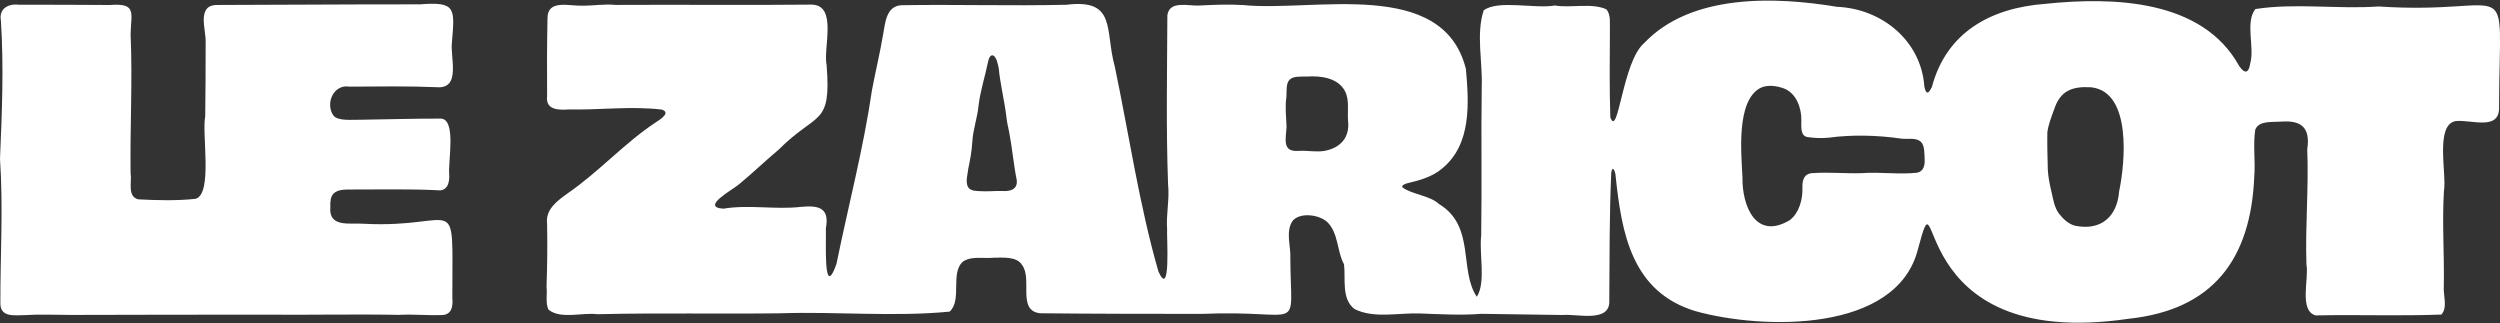 <svg xmlns="http://www.w3.org/2000/svg" width="1416" height="183" viewBox="0 0 1416 183" fill="none"><rect x="0" y="0" width="1416" height="183" fill="#333333" stroke="none"/><g clip-path="url(#clip0_2186_253)"><path d="M1184.71 49.478C1207.48 52.3 1203.7 92.17 1200.27 108.393C1199.2 122.701 1189.94 130.899 1175.27 127.831C1171.71 126.96 1168.74 124.186 1166.23 121.045C1163.52 117.425 1162.9 112.737 1161.91 108.442C1160.93 104.405 1160.12 100.343 1159.88 96.195C1159.72 89.237 1159.49 82.022 1159.61 75.027C1160.12 70.781 1161.85 66.363 1163.42 62.081C1166.88 51.38 1173.59 48.803 1184.4 49.429L1184.72 49.466L1184.71 49.478ZM1013.67 124.726C994.427 136.212 986.611 116.566 986.93 100.282C986.267 86.967 983.285 57.172 997.041 49.821C1001 47.919 1005.96 48.508 1010.25 50.03C1017.38 52.619 1020.46 61.197 1020.28 68.229C1020.28 71.628 1019.63 77.064 1023.85 77.641C1027.12 78.156 1031.83 78.365 1035.5 78.009C1049.18 76.168 1063.28 76.561 1076.9 78.512C1080.71 79.027 1085.17 77.678 1088.07 80.414C1090.16 82.476 1089.97 86.893 1090.13 90.55C1090.28 93.692 1089.45 97.152 1085.81 97.827C1075.53 98.969 1064.89 97.275 1054.51 98.073C1045.12 98.367 1036.26 97.422 1026.86 98.036C1021.77 98.208 1020.69 102.098 1020.91 106.454C1021.06 112.958 1019.07 120.505 1013.9 124.554L1013.67 124.738V124.726ZM548.913 106.724C546.373 104 548.103 99.103 548.41 95.618C549.502 90.599 550.435 85.298 550.742 80.07C551.134 73.113 553.699 66.4 554.288 59.54C555.282 51.294 557.896 43.489 559.577 35.28C559.859 33.697 560.743 30.629 562.657 31.463C564.584 32.691 565.099 36.237 565.664 38.458C566.547 47.895 568.94 56.927 570.057 66.498C570.352 69.21 570.953 71.849 571.53 74.499C573.309 83.654 574.045 92.906 575.886 102.012C576.475 107.424 572.057 108.479 567.627 108.184C563.455 108.086 559.172 108.552 555.209 108.27C553.061 108.148 550.717 108.209 549.061 106.847L548.901 106.712L548.913 106.724ZM735.672 85.445C725.88 86.304 728.395 78.524 728.702 71.8C728.481 65.737 727.769 60.817 728.641 54.718C728.788 51.319 728.358 47.281 730.371 45.232C732.322 43.023 736.703 43.404 740.335 43.354C748.152 42.815 757.761 44.14 761.724 51.466C764.498 56.718 763.05 63.038 763.565 68.744C764.498 77.935 759.246 83.715 750.287 85.458C745.612 86.268 740.63 85.175 735.991 85.458H735.672V85.445ZM1158.42 2.184C1127.65 4.479 1102.45 18.223 1094.23 49.269C1092.19 53.306 1090.99 53.687 1089.96 49.085C1088.18 23.094 1065.92 4.92 1040.45 3.853C1005.04 -2.038 957.748 -3.535 931.205 24.444C918.909 34.985 916.59 78.831 912.086 66.462C911.559 50.19 911.743 33.083 911.853 16.971C911.718 13.167 912.491 8.246 909.828 5.276C901.68 1.484 889.728 4.675 880.684 3.116C869.394 5.129 848.459 -0.258 840.36 5.865C835.93 19.352 839.832 35.157 839.255 49.294C838.838 77.236 839.39 105.497 838.948 133.39C837.697 143.661 841.746 159.835 836.47 168.106C826.26 152.951 835.782 128.052 815.031 115.547C809.951 110.712 799.594 110.148 794.268 106.074C793.9 104.834 795.63 104.294 796.772 103.877C803.889 102.196 811.227 100.257 816.921 95.361C833.561 81.653 831.991 58.362 830.285 39.035C817.253 -13.045 743.931 6.933 704.049 2.859C695.557 2.368 687.372 2.711 678.905 3.153C672.855 3.399 662.449 0.208 661.197 8.589C661.074 40.507 660.411 72.622 661.602 104.478C662.498 112.958 660.424 121.315 661.05 129.905C660.743 133.746 663.283 169.836 656.116 153.773C645.207 115.682 639.525 76.487 631.414 37.66C625.671 17.253 632.69 -0.847 604.024 2.699C572.818 3.423 541.6 2.441 510.442 2.957C501.938 3.57 501.423 12.823 500.208 19.413C498.429 30.003 495.888 40.422 493.9 50.95C489.078 84.059 480.463 116.566 473.788 149.453C465.995 171.419 468.13 134.727 467.762 129.365C470.02 117.498 463.492 116.283 453.859 117.155C439.133 118.873 424.321 115.768 409.755 118.186C396.367 117.425 415.228 107.338 418.493 104.454C426.052 98.257 433.464 91.09 440.962 84.82C462.841 62.891 470.892 71.836 468.204 37.01C466.069 27.279 474.61 2.883 459.737 2.613C422.554 2.994 385.642 2.564 348.545 2.785C342.397 2.147 336.029 3.276 329.917 3.215C322.788 3.583 310.087 -0.602 310.111 10.246C309.805 24.739 309.768 40.188 309.878 54.534C308.958 62.24 316.247 62.437 322.15 61.982C339.685 62.375 357.504 59.982 374.843 62.068C380.181 63.811 373.91 67.689 371.542 69.223C353.638 81.04 339.477 97.115 321.597 109.461C315.695 113.719 308.786 118.615 309.878 126.812C310.099 138.348 309.976 150.619 309.559 162.277C310.062 166.719 308.847 171.431 310.639 175.37C317.548 181.015 329.77 176.855 338.348 177.972C372.88 177.137 407.583 177.898 442.14 177.444C473.824 176.389 506.601 179.567 537.857 176.499C545.146 169.983 537.955 154.349 545.563 148.066C550.533 144.864 557.135 146.557 562.657 145.968C568.13 145.944 575.972 145.146 578.929 150.14C584.893 157.97 575.91 176.119 589.225 177.432C619.707 177.751 650.214 177.763 680.672 177.788C739.169 175.235 731.083 190.182 730.849 146.447C731.242 139.317 727.843 130.911 732.359 124.8C736.862 120.149 747.109 121.622 751.662 125.671C758.203 131.917 757.147 142.238 761.258 149.711C762.264 157.871 759.626 169.161 767.148 175.015C778.291 180.635 792.366 177.027 804.576 177.555C816.394 177.972 827.438 178.671 838.973 177.751C854.018 177.984 869.737 178.242 884.831 178.414C893.213 177.616 912.16 183.101 911.497 170.167C911.657 145.907 911.546 121.879 912.614 97.766C913.399 93.054 914.97 97.496 915.068 99.472C918.48 132.212 924.235 165.332 960.337 176.242C998.158 186.771 1074.24 188.734 1086.3 141.219C1100.29 88.98 1076.16 199.68 1205.74 180.537C1253.42 175.456 1274.82 146.913 1276.81 100.11C1277.53 91.336 1276.03 82.108 1277.38 73.444C1279.42 68.29 1286.49 69.259 1291.94 68.891C1302.61 68.069 1308.87 71.517 1306.82 84.611C1307.72 106.233 1305.64 128.076 1306.37 149.748C1307.91 157.773 1302 175.996 1311.58 178.647C1334.79 178.144 1359.75 179.064 1382.77 178.168C1386.55 174.241 1383.71 167.014 1384.17 162.154C1384.51 144.348 1383.16 126.272 1384.23 108.405C1385.96 98.772 1379.04 70.953 1390.75 68.597C1399.58 67.541 1415.99 74.45 1415.46 60.522C1415.69 -18.935 1425.99 8.909 1347.27 3.669C1324.22 5.288 1299.97 1.607 1277.41 5.129C1271.5 12.983 1277.19 26.592 1274.5 36.041C1273.82 40.986 1271.65 42.397 1268.26 37.378C1247.48 -0.393 1196.99 -1.817 1158.73 2.147L1158.42 2.184Z" fill="white"></path><path d="M237.317 2.466C199.043 2.405 160.486 2.761 122.223 2.822C111.425 3.436 116.763 16.934 116.48 23.819C116.517 37.869 116.382 52.018 116.235 65.995C114.222 75.518 120.591 109.829 110.811 112.602C100.208 113.768 88.919 113.461 78.292 112.909C71.886 111.179 74.831 103.092 73.972 98.196C73.592 71.824 75.126 45.834 73.972 19.413C74.132 7.473 77.887 1.595 62.044 2.834C44.852 2.736 27.819 2.638 10.627 2.687C4.737 1.926 -0.724 4.908 0.503 11.608C2.209 37.869 1.129 63.688 0 89.962C1.878 117.462 0.135 144.717 0.209 172.254C0.479 179.874 8.504 178.524 13.94 178.488C22.371 177.935 31.685 178.34 40.152 178.377C76.377 178.291 112.971 178.205 149.27 178.218C174.929 178.463 200.343 177.862 225.991 178.34C233.82 177.874 241.759 178.733 249.724 178.451C255.724 178.635 256.681 173.714 256.203 168.891C256.141 105.62 260.878 129.696 205.89 126.727C198.196 126.162 186.047 129.058 187.102 117.278C186.967 114.259 187.225 111.375 188.931 109.669C191.336 107.178 195.619 107.375 198.944 107.338C215.118 107.375 231.39 106.97 247.551 107.731C253.307 108.626 254.743 103.546 254.436 98.858C253.614 91.962 258.866 66.793 249.282 67.174C234.298 67.161 219.033 67.603 204.074 67.824C199.337 67.713 192.158 68.671 189.078 65.75C183.936 59.038 188.735 47.49 197.975 49.073C214.185 48.999 230.641 48.693 246.827 49.368C261.615 50.828 254.779 32.654 255.994 23.806C257.553 4.601 258.412 0.822 237.636 2.479H237.329L237.317 2.466Z" fill="white"></path></g><defs><clipPath id="clip0_2186_253"><rect width="1416" height="182.488" fill="white" transform="translate(0 0.355)"></rect></clipPath></defs></svg>